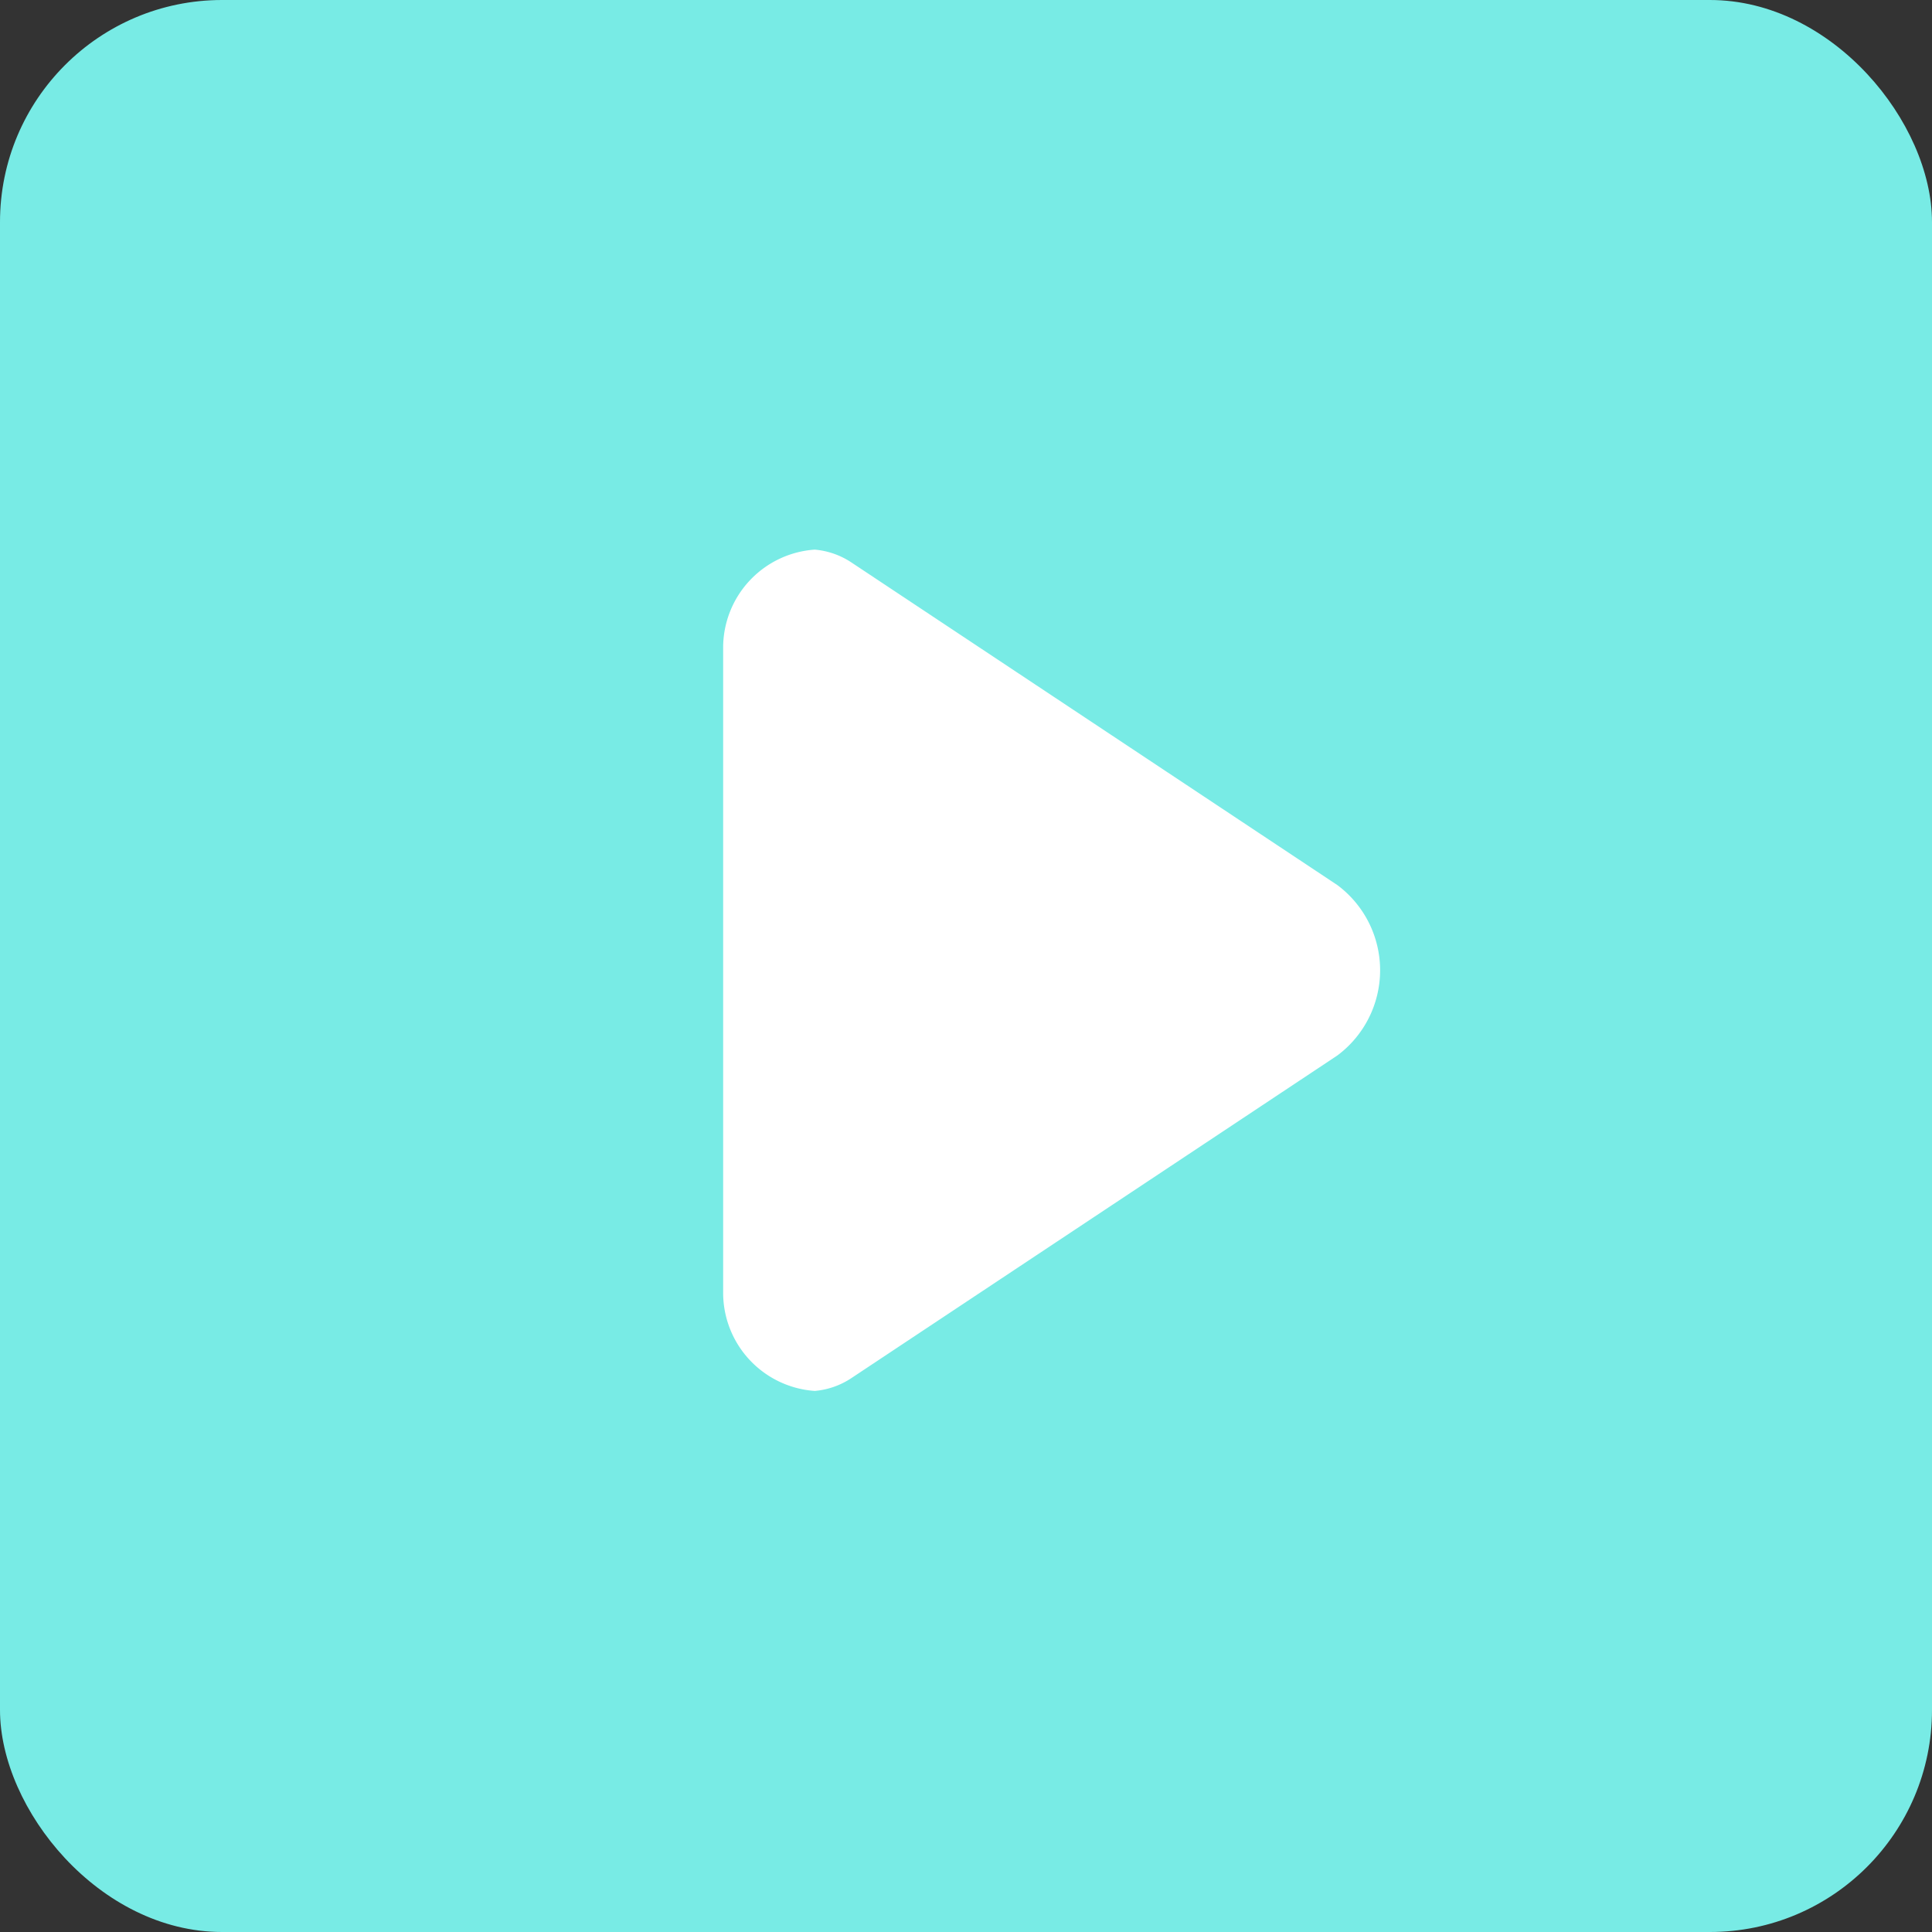 <svg xmlns="http://www.w3.org/2000/svg" width="87" height="87" viewBox="0 0 87 87">
  <rect x="0" y="0" width="87" height="87" fill="#333333" stroke="none"/>
  <g id="yt_play" transform="translate(-611 -2090)">
    <rect id="Rectangle_15" data-name="Rectangle 15" width="87" height="87" rx="10" transform="translate(611 2090)" fill="#78ebe5"/>
    <path id="Path_90" data-name="Path 90" d="M189.4,143.066a4.784,4.784,0,0,0,0-7.679s-21.869-14.519-21.869-14.519a3.529,3.529,0,0,0-1.66-.584,4.429,4.429,0,0,0-4.125,4.424s0,29.036,0,29.036a4.431,4.431,0,0,0,4.126,4.425,3.522,3.522,0,0,0,1.659-.584Z" transform="translate(481.818 1994.466)" fill="#fff"/>
  </g>
</svg>
